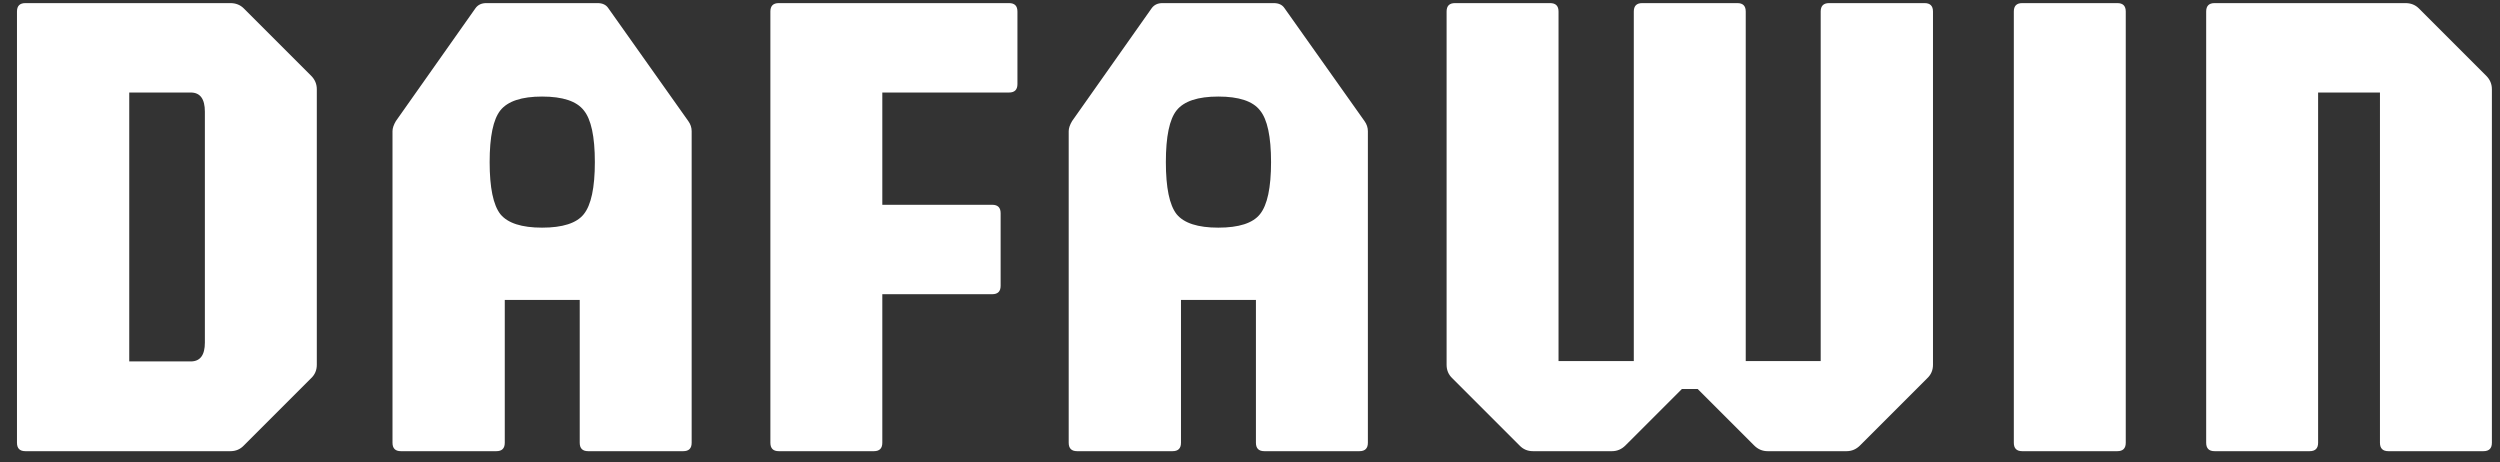 <svg width="119" height="22" viewBox="0 0 119 22" fill="none" xmlns="http://www.w3.org/2000/svg">
<rect x="0" y="0" width="119" height="22" fill="#333333" stroke="none"/>
<path d="M1.208 21.476C0.941 21.476 0.808 21.343 0.808 21.076V0.548C0.808 0.281 0.941 0.148 1.208 0.148H10.968C11.224 0.148 11.437 0.233 11.608 0.404L14.808 3.604C14.989 3.785 15.08 3.999 15.08 4.244V17.364C15.08 17.62 14.989 17.833 14.808 18.004L11.608 21.204C11.437 21.385 11.224 21.476 10.968 21.476H1.208ZM6.152 17.204H9.08C9.528 17.204 9.752 16.905 9.752 16.308V5.316C9.752 4.708 9.528 4.404 9.08 4.404H6.152V17.204ZM19.083 21.476C18.816 21.476 18.683 21.343 18.683 21.076V6.244C18.683 6.105 18.736 5.945 18.843 5.764L22.635 0.388C22.752 0.228 22.923 0.148 23.147 0.148H28.443C28.678 0.148 28.848 0.228 28.955 0.388L32.763 5.764C32.87 5.913 32.923 6.073 32.923 6.244V21.076C32.923 21.343 32.79 21.476 32.523 21.476H27.995C27.728 21.476 27.595 21.343 27.595 21.076V14.276H24.027V21.076C24.027 21.343 23.894 21.476 23.627 21.476H19.083ZM25.803 10.836C26.784 10.836 27.446 10.623 27.787 10.196C28.139 9.759 28.315 8.932 28.315 7.716C28.315 6.5 28.139 5.679 27.787 5.252C27.446 4.815 26.784 4.596 25.803 4.596C24.832 4.596 24.171 4.815 23.819 5.252C23.478 5.679 23.307 6.5 23.307 7.716C23.307 8.932 23.478 9.759 23.819 10.196C24.171 10.623 24.832 10.836 25.803 10.836ZM37.07 21.476C36.803 21.476 36.67 21.343 36.67 21.076V0.548C36.67 0.281 36.803 0.148 37.07 0.148H48.03C48.297 0.148 48.43 0.281 48.43 0.548V4.004C48.43 4.271 48.297 4.404 48.03 4.404H41.998V9.748H47.23C47.497 9.748 47.63 9.881 47.63 10.148V13.604C47.63 13.871 47.497 14.004 47.23 14.004H41.998V21.076C41.998 21.343 41.865 21.476 41.598 21.476H37.07ZM51.27 21.476C51.004 21.476 50.87 21.343 50.87 21.076V6.244C50.87 6.105 50.924 5.945 51.031 5.764L54.822 0.388C54.94 0.228 55.111 0.148 55.334 0.148H60.63C60.865 0.148 61.036 0.228 61.142 0.388L64.951 5.764C65.057 5.913 65.111 6.073 65.111 6.244V21.076C65.111 21.343 64.977 21.476 64.71 21.476H60.182C59.916 21.476 59.782 21.343 59.782 21.076V14.276H56.215V21.076C56.215 21.343 56.081 21.476 55.815 21.476H51.27ZM57.99 10.836C58.972 10.836 59.633 10.623 59.974 10.196C60.327 9.759 60.502 8.932 60.502 7.716C60.502 6.5 60.327 5.679 59.974 5.252C59.633 4.815 58.972 4.596 57.99 4.596C57.02 4.596 56.358 4.815 56.007 5.252C55.665 5.679 55.495 6.5 55.495 7.716C55.495 8.932 55.665 9.759 56.007 10.196C56.358 10.623 57.02 10.836 57.99 10.836ZM72.969 21.476C72.713 21.476 72.5 21.385 72.329 21.204L69.129 18.004C68.948 17.833 68.858 17.62 68.858 17.364V0.548C68.858 0.281 68.991 0.148 69.257 0.148H73.785C74.052 0.148 74.186 0.281 74.186 0.548V17.188H77.769V0.548C77.769 0.281 77.903 0.148 78.169 0.148H82.698C82.964 0.148 83.097 0.281 83.097 0.548V17.188H86.665V0.548C86.665 0.281 86.799 0.148 87.066 0.148H91.609C91.876 0.148 92.01 0.281 92.01 0.548V17.364C92.01 17.62 91.919 17.833 91.737 18.004L88.537 21.204C88.356 21.385 88.143 21.476 87.897 21.476H84.138C83.892 21.476 83.679 21.385 83.498 21.204L80.809 18.516H80.058L77.37 21.204C77.188 21.385 76.975 21.476 76.73 21.476H72.969ZM96.257 21.476C95.991 21.476 95.858 21.343 95.858 21.076V0.548C95.858 0.281 95.991 0.148 96.257 0.148H100.786C101.052 0.148 101.186 0.281 101.186 0.548V21.076C101.186 21.343 101.052 21.476 100.786 21.476H96.257ZM105.414 21.476C105.147 21.476 105.014 21.343 105.014 21.076V0.548C105.014 0.281 105.147 0.148 105.414 0.148H114.502C114.758 0.148 114.971 0.233 115.142 0.404L118.342 3.604C118.523 3.785 118.614 3.999 118.614 4.244V21.076C118.614 21.343 118.48 21.476 118.214 21.476H113.686C113.419 21.476 113.286 21.343 113.286 21.076V4.404H110.342V21.076C110.342 21.343 110.208 21.476 109.942 21.476H105.414Z" fill="white"/>
</svg>
